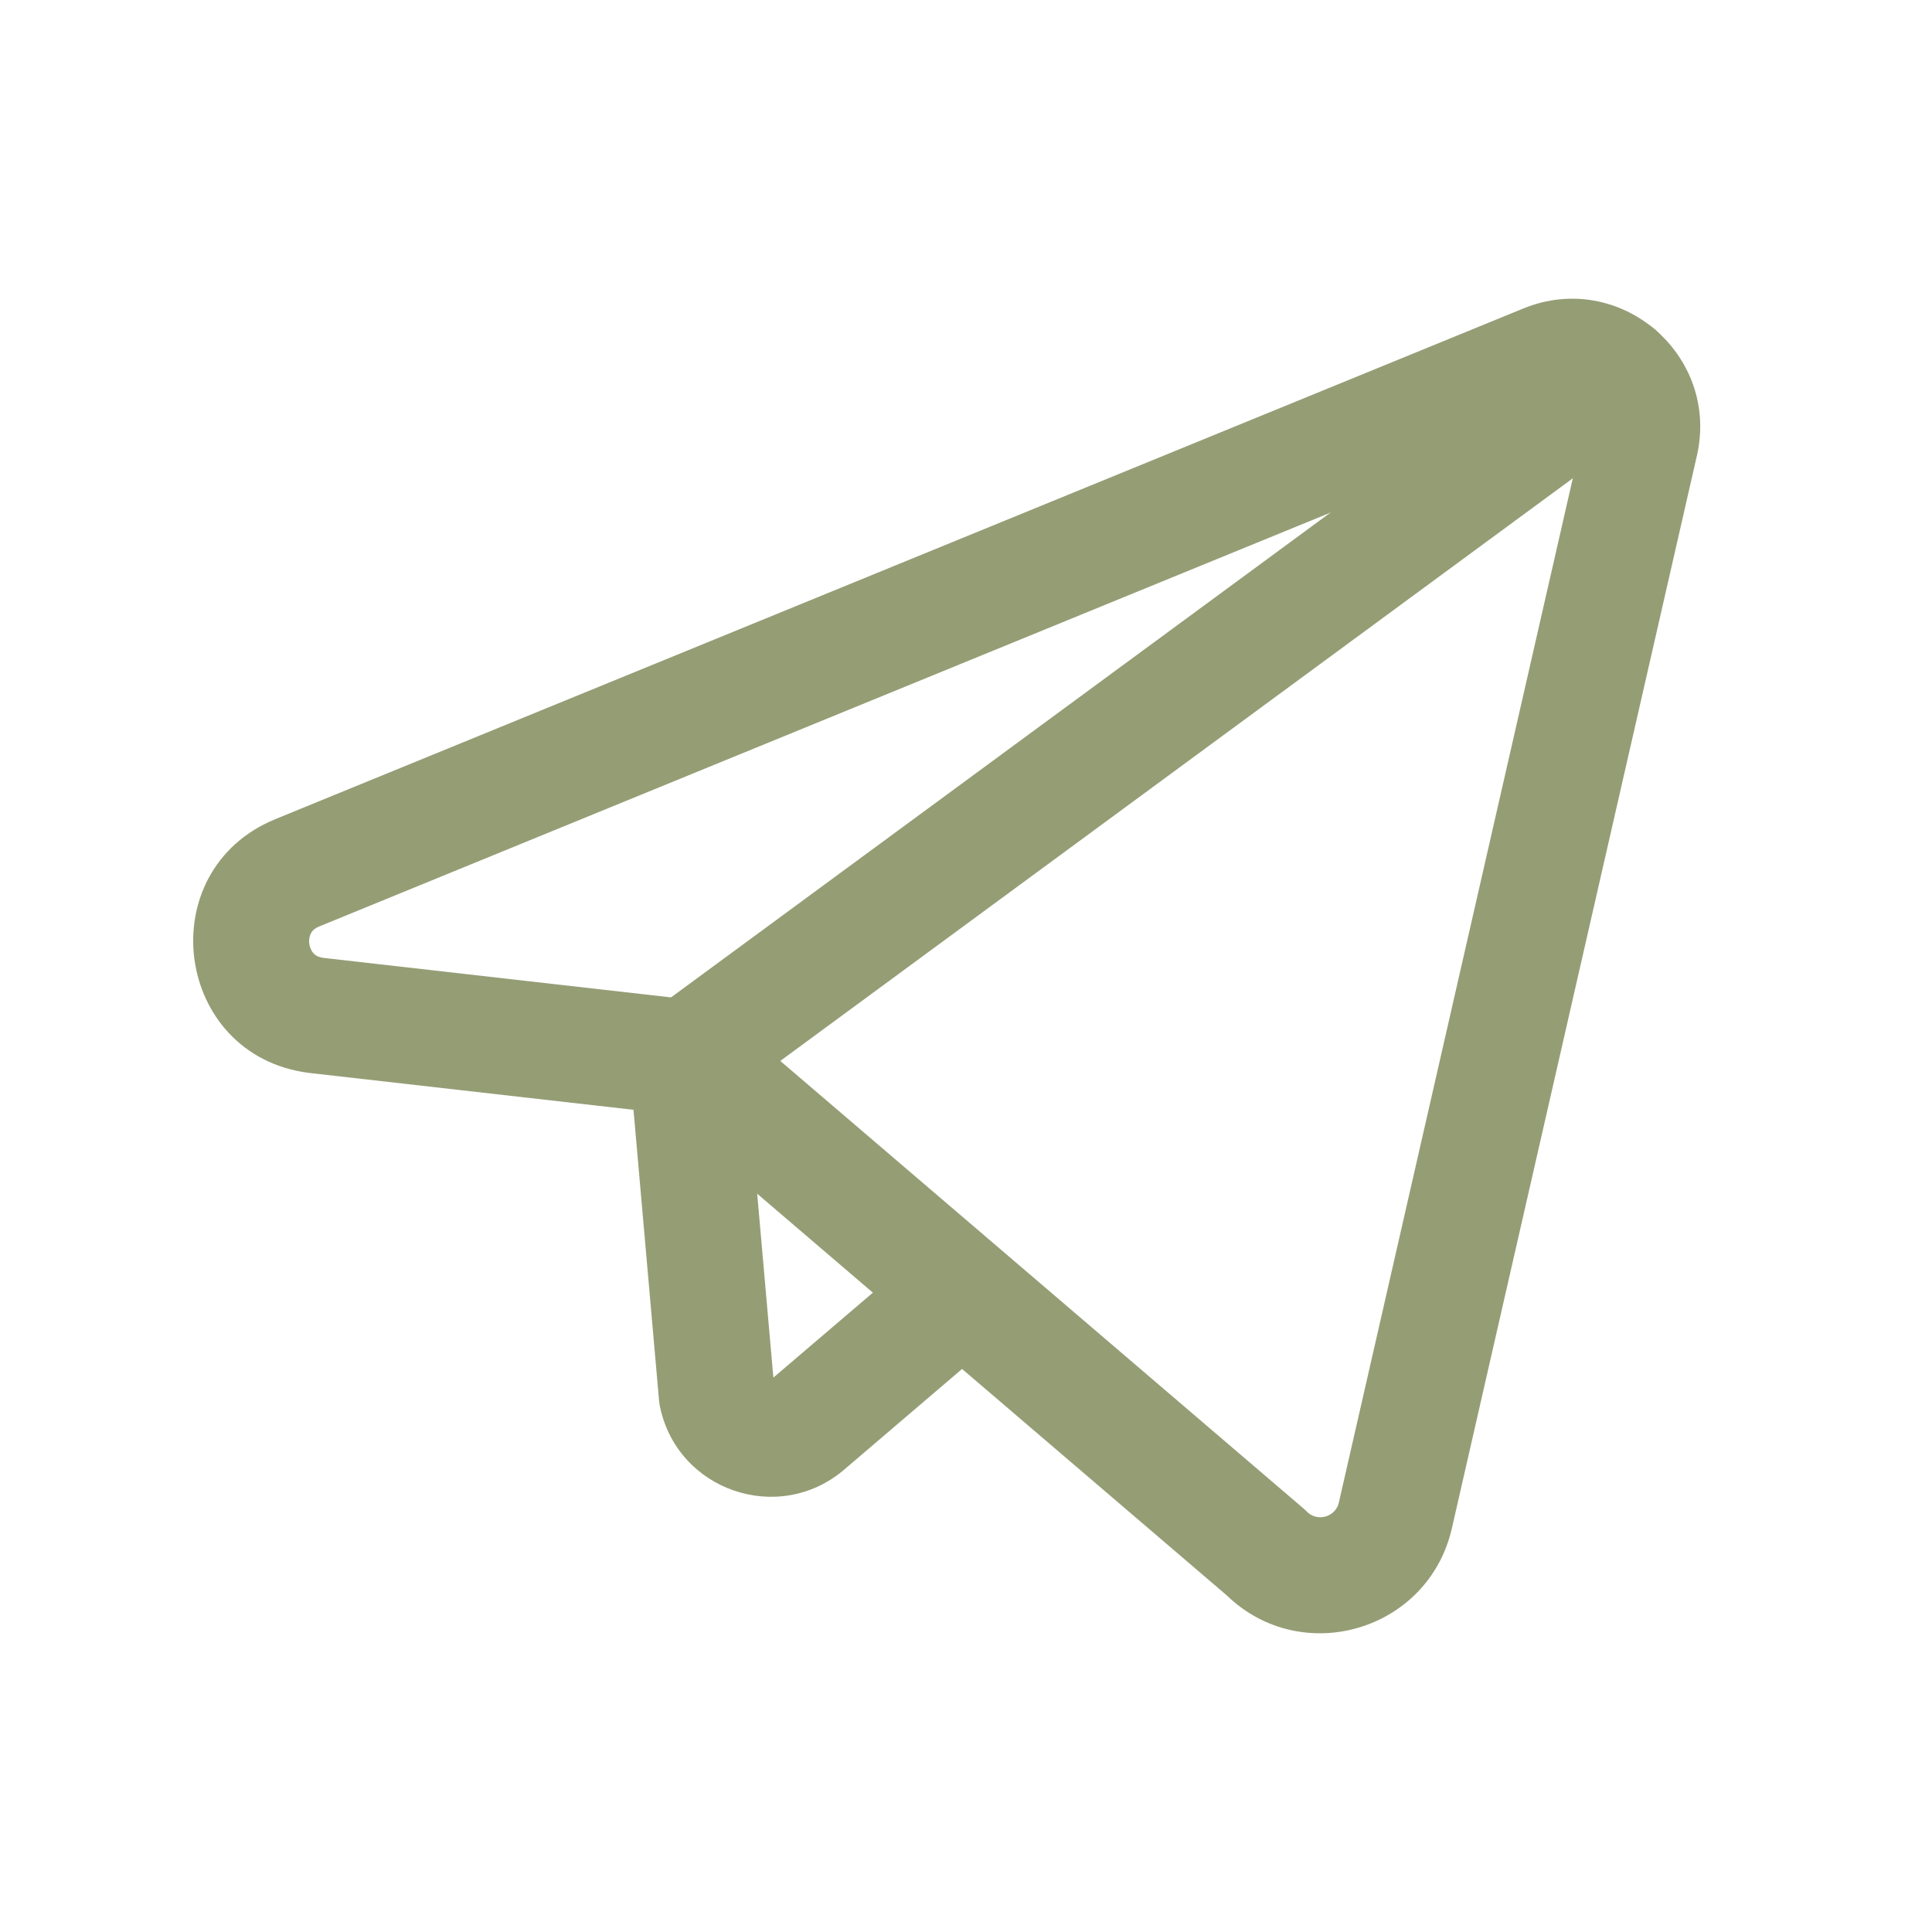 <?xml version="1.0" encoding="UTF-8"?> <svg xmlns="http://www.w3.org/2000/svg" width="24" height="24" viewBox="0 0 24 24" fill="none"><path fill-rule="evenodd" clip-rule="evenodd" d="M19.675 5.342C19.703 5.22 19.582 5.118 19.467 5.165L3.967 11.508C3.903 11.534 3.877 11.567 3.863 11.593C3.846 11.625 3.835 11.671 3.842 11.723C3.849 11.776 3.871 11.818 3.896 11.844C3.915 11.865 3.948 11.889 4.016 11.899L8.617 12.422C8.76 12.438 8.895 12.497 9.004 12.59L16.194 18.74C16.208 18.752 16.222 18.765 16.235 18.779C16.366 18.909 16.591 18.846 16.632 18.664L19.675 5.342ZM21.079 5.663C21.367 4.404 20.117 3.342 18.921 3.833L3.422 10.175C1.859 10.815 2.16 13.115 3.838 13.328L8.236 13.828L15.239 19.818C16.174 20.723 17.745 20.259 18.036 18.984L21.079 5.663V5.663Z" fill="#959D75"></path><path fill-rule="evenodd" clip-rule="evenodd" d="M8.472 12.421C8.868 12.386 9.217 12.679 9.252 13.075L9.607 17.113L11.36 15.617C11.662 15.359 12.117 15.395 12.375 15.697C12.633 15.999 12.598 16.454 12.295 16.712L10.487 18.256C9.673 18.951 8.41 18.517 8.197 17.467C8.192 17.44 8.188 17.414 8.186 17.387L7.818 13.201C7.783 12.805 8.076 12.456 8.472 12.421Z" fill="#959D75"></path><path fill-rule="evenodd" clip-rule="evenodd" d="M20.671 4.214C20.907 4.535 20.838 4.985 20.518 5.221L8.963 13.716C8.643 13.952 8.192 13.883 7.957 13.562C7.721 13.242 7.79 12.791 8.11 12.556L19.665 4.061C19.985 3.825 20.436 3.894 20.671 4.214Z" fill="#959D75"></path></svg> 
